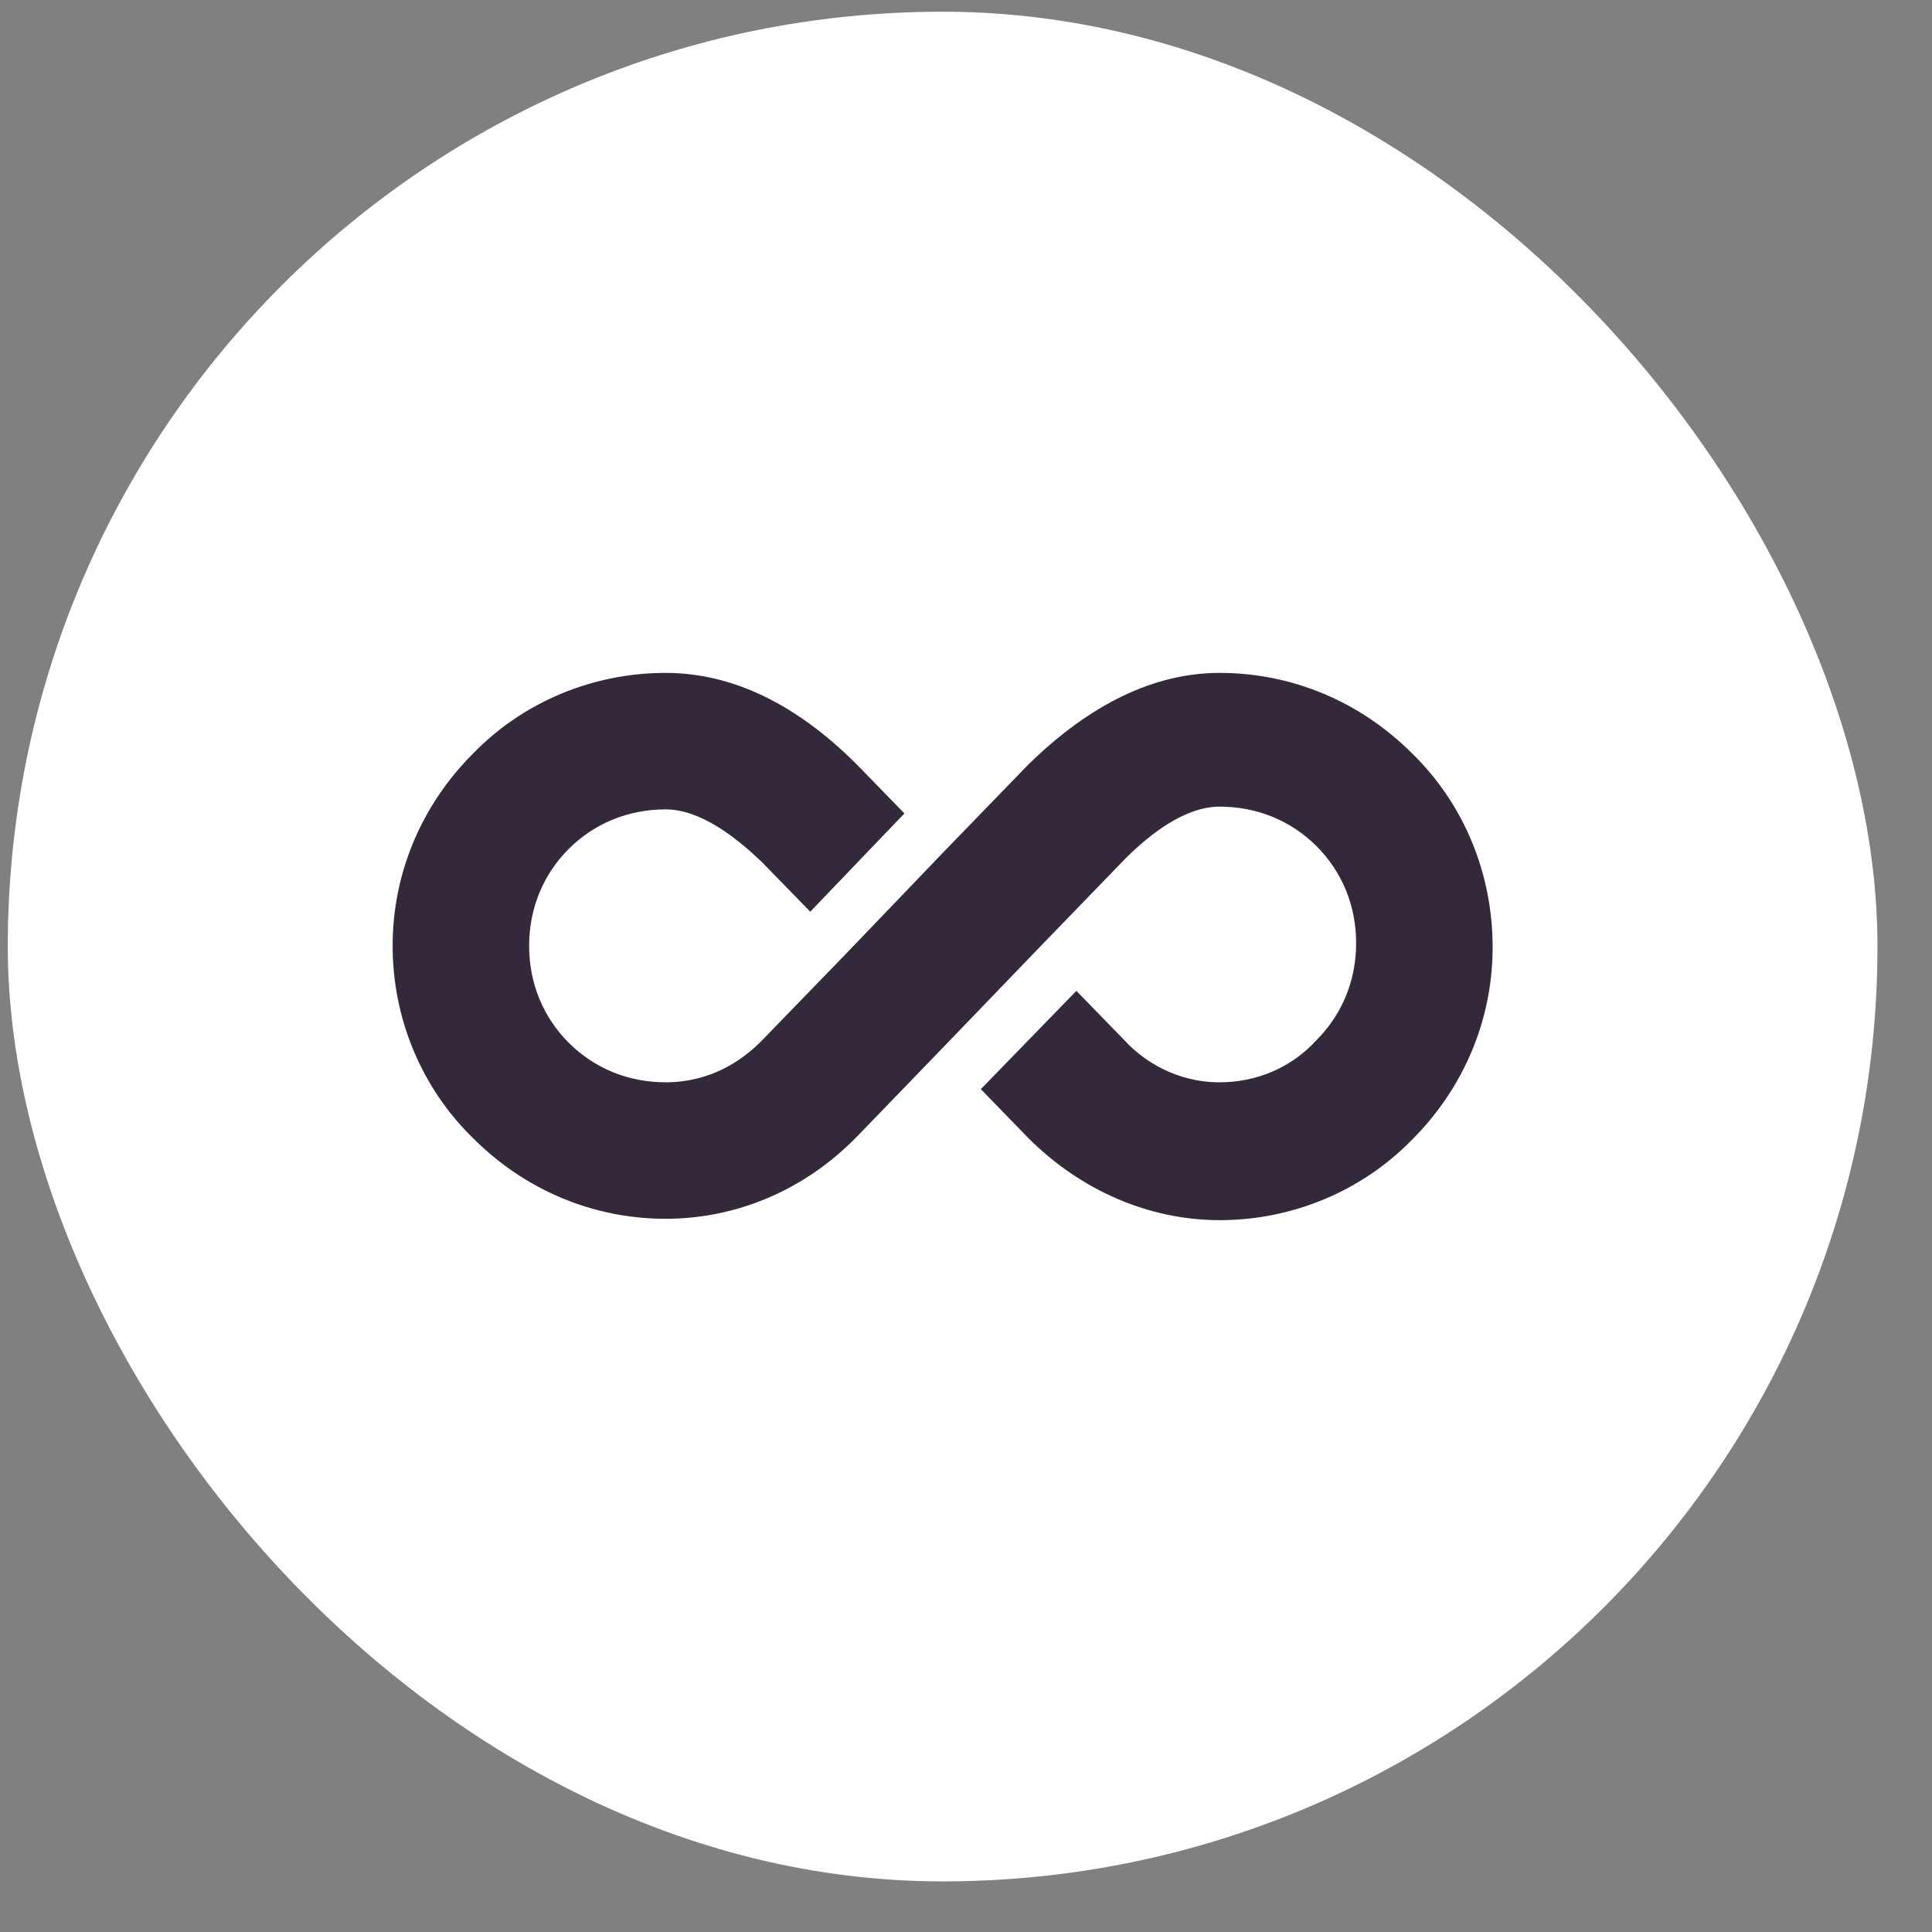 <?xml version="1.0" encoding="UTF-8"?> <svg xmlns="http://www.w3.org/2000/svg" width="31" height="31" viewBox="0 0 31 31" fill="none"><rect x="0" y="0" width="31" height="31" fill="#808080" stroke="none"/><rect x="0.125" y="0.188" width="30" height="30" rx="15" fill="white"></rect><path d="M22.658 12.089C21.826 11.257 20.731 10.797 19.57 10.797C18.519 10.797 17.49 11.3 16.504 12.264L16.482 12.286L15.125 13.687L13.57 15.308L12.212 16.709C11.906 17.016 11.402 17.366 10.679 17.366C10.088 17.366 9.541 17.147 9.125 16.731C8.709 16.315 8.49 15.768 8.49 15.177C8.49 14.585 8.709 14.038 9.125 13.622C9.541 13.206 10.088 12.987 10.679 12.987C11.249 12.987 11.818 13.447 12.212 13.819L13.001 14.629L14.512 13.052L13.767 12.286L13.745 12.264C12.76 11.279 11.73 10.797 10.679 10.797C9.519 10.797 8.402 11.257 7.592 12.089C6.76 12.921 6.3 14.016 6.3 15.177C6.3 16.337 6.76 17.454 7.592 18.264C8.424 19.096 9.519 19.556 10.679 19.556C11.818 19.556 12.913 19.096 13.745 18.242L13.767 18.22L15.037 16.906L16.723 15.155L18.059 13.775C18.431 13.403 19.001 12.943 19.57 12.943C20.161 12.943 20.709 13.162 21.125 13.578C21.541 13.994 21.76 14.541 21.76 15.133C21.76 15.724 21.541 16.271 21.125 16.688C20.709 17.147 20.139 17.366 19.57 17.366C18.869 17.366 18.344 17.016 18.059 16.709L17.271 15.899L15.738 17.476L16.482 18.242L16.504 18.264C17.336 19.096 18.431 19.578 19.57 19.578C20.731 19.578 21.847 19.118 22.658 18.286C23.49 17.454 23.95 16.359 23.95 15.198C23.95 14.016 23.49 12.899 22.658 12.089Z" fill="#33293B"></path></svg> 
